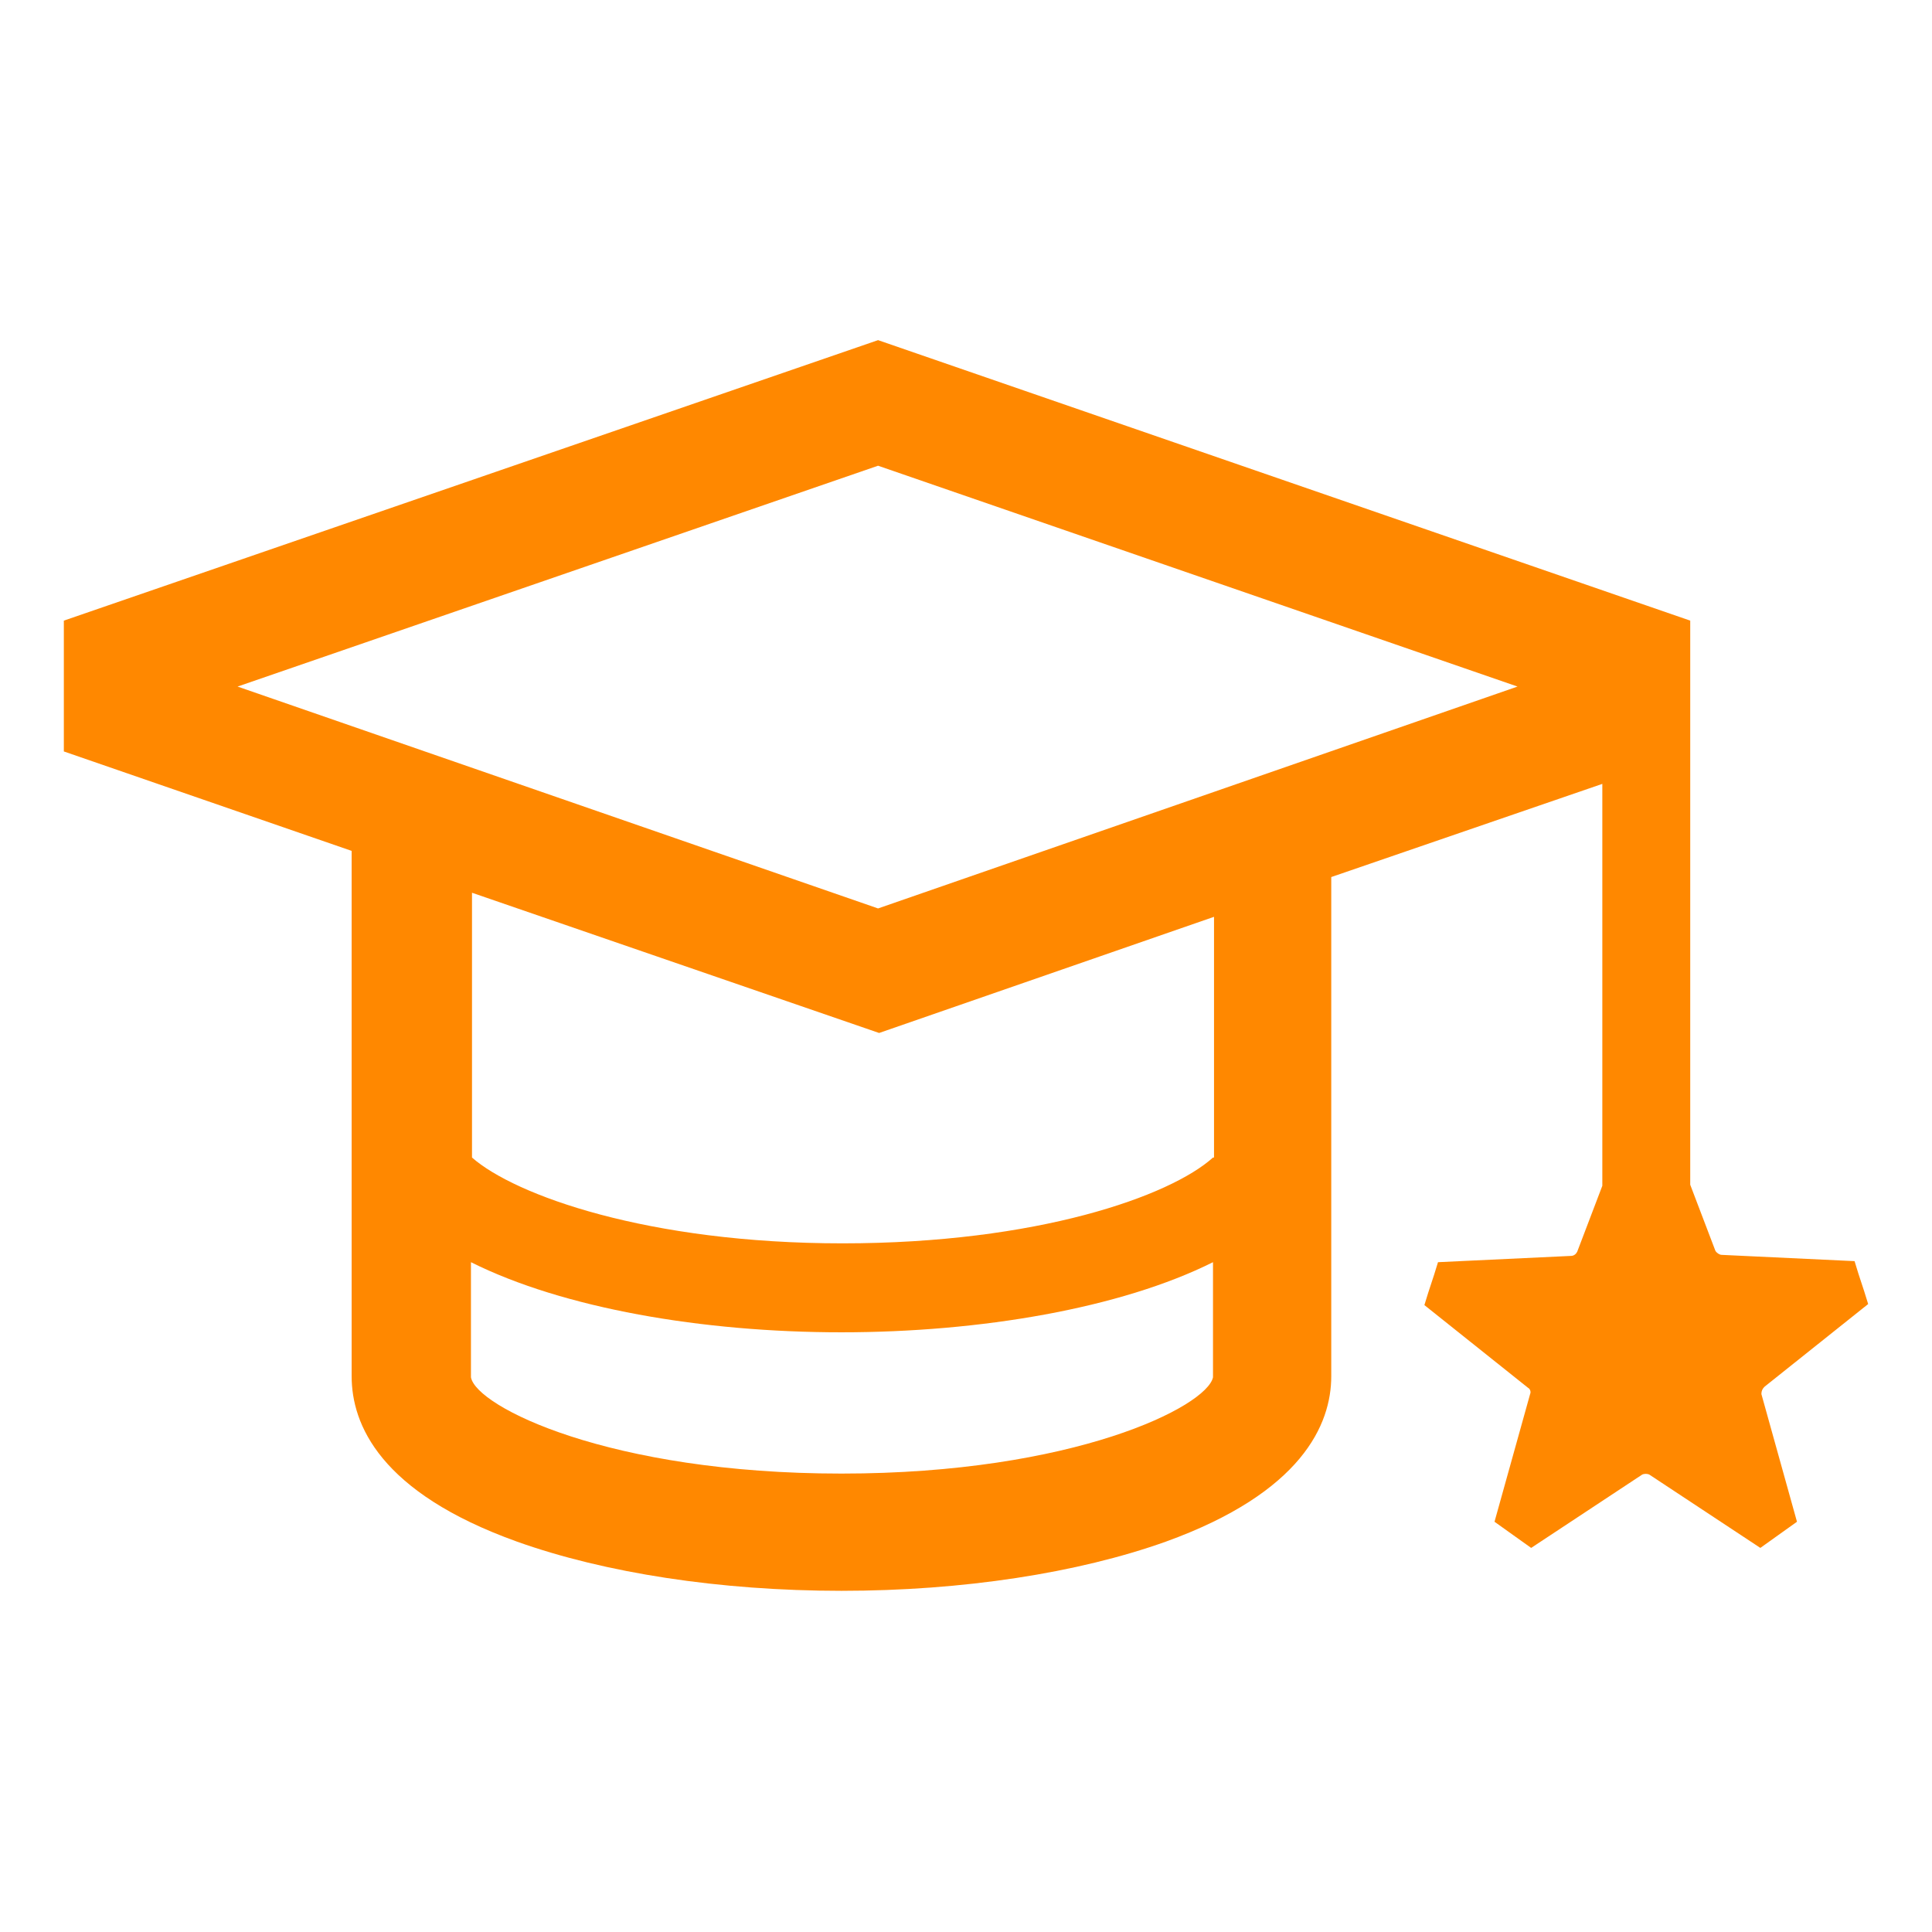 <svg width="72" height="72" viewBox="0 0 72 72" fill="none" xmlns="http://www.w3.org/2000/svg">
<path d="M65.759 51.679L69.621 48.598C69.386 47.818 69.347 47.779 69.114 46.999L64.16 46.765C64.082 46.765 63.965 46.687 63.926 46.609L62.99 44.152V23.129L32.723 12.676L2.379 23.129V28.004L13.105 31.71V51.289C13.105 53.083 14.158 55.619 19.267 57.452C22.544 58.622 26.834 59.285 31.358 59.285C35.883 59.285 40.173 58.622 43.449 57.452C48.52 55.619 49.612 53.083 49.612 51.289V32.685L59.714 29.213V44.191L58.778 46.648C58.739 46.726 58.661 46.804 58.544 46.804L53.59 47.038C53.356 47.818 53.317 47.857 53.083 48.637L56.944 51.718C57.023 51.757 57.062 51.874 57.023 51.952L55.696 56.711C56.359 57.179 56.398 57.218 57.062 57.686L61.196 54.956C61.274 54.916 61.391 54.916 61.469 54.956L65.603 57.686C66.266 57.218 66.305 57.179 66.968 56.711L65.642 51.952C65.642 51.835 65.681 51.757 65.759 51.679ZM31.358 54.916C22.7 54.916 17.746 52.42 17.551 51.328V47.038C20.983 48.754 26.171 49.651 31.358 49.651C36.546 49.651 41.772 48.754 45.205 47.038V51.328C44.971 52.42 40.017 54.916 31.358 54.916ZM45.205 43.138C43.605 44.581 38.652 46.336 31.397 46.336C24.143 46.336 19.189 44.542 17.59 43.138V33.27L32.762 38.496L45.243 34.167V43.138H45.205ZM32.723 33.855L8.853 25.586L32.723 17.356L56.554 25.586L32.723 33.855Z" fill="#FF8800"/>
</svg>